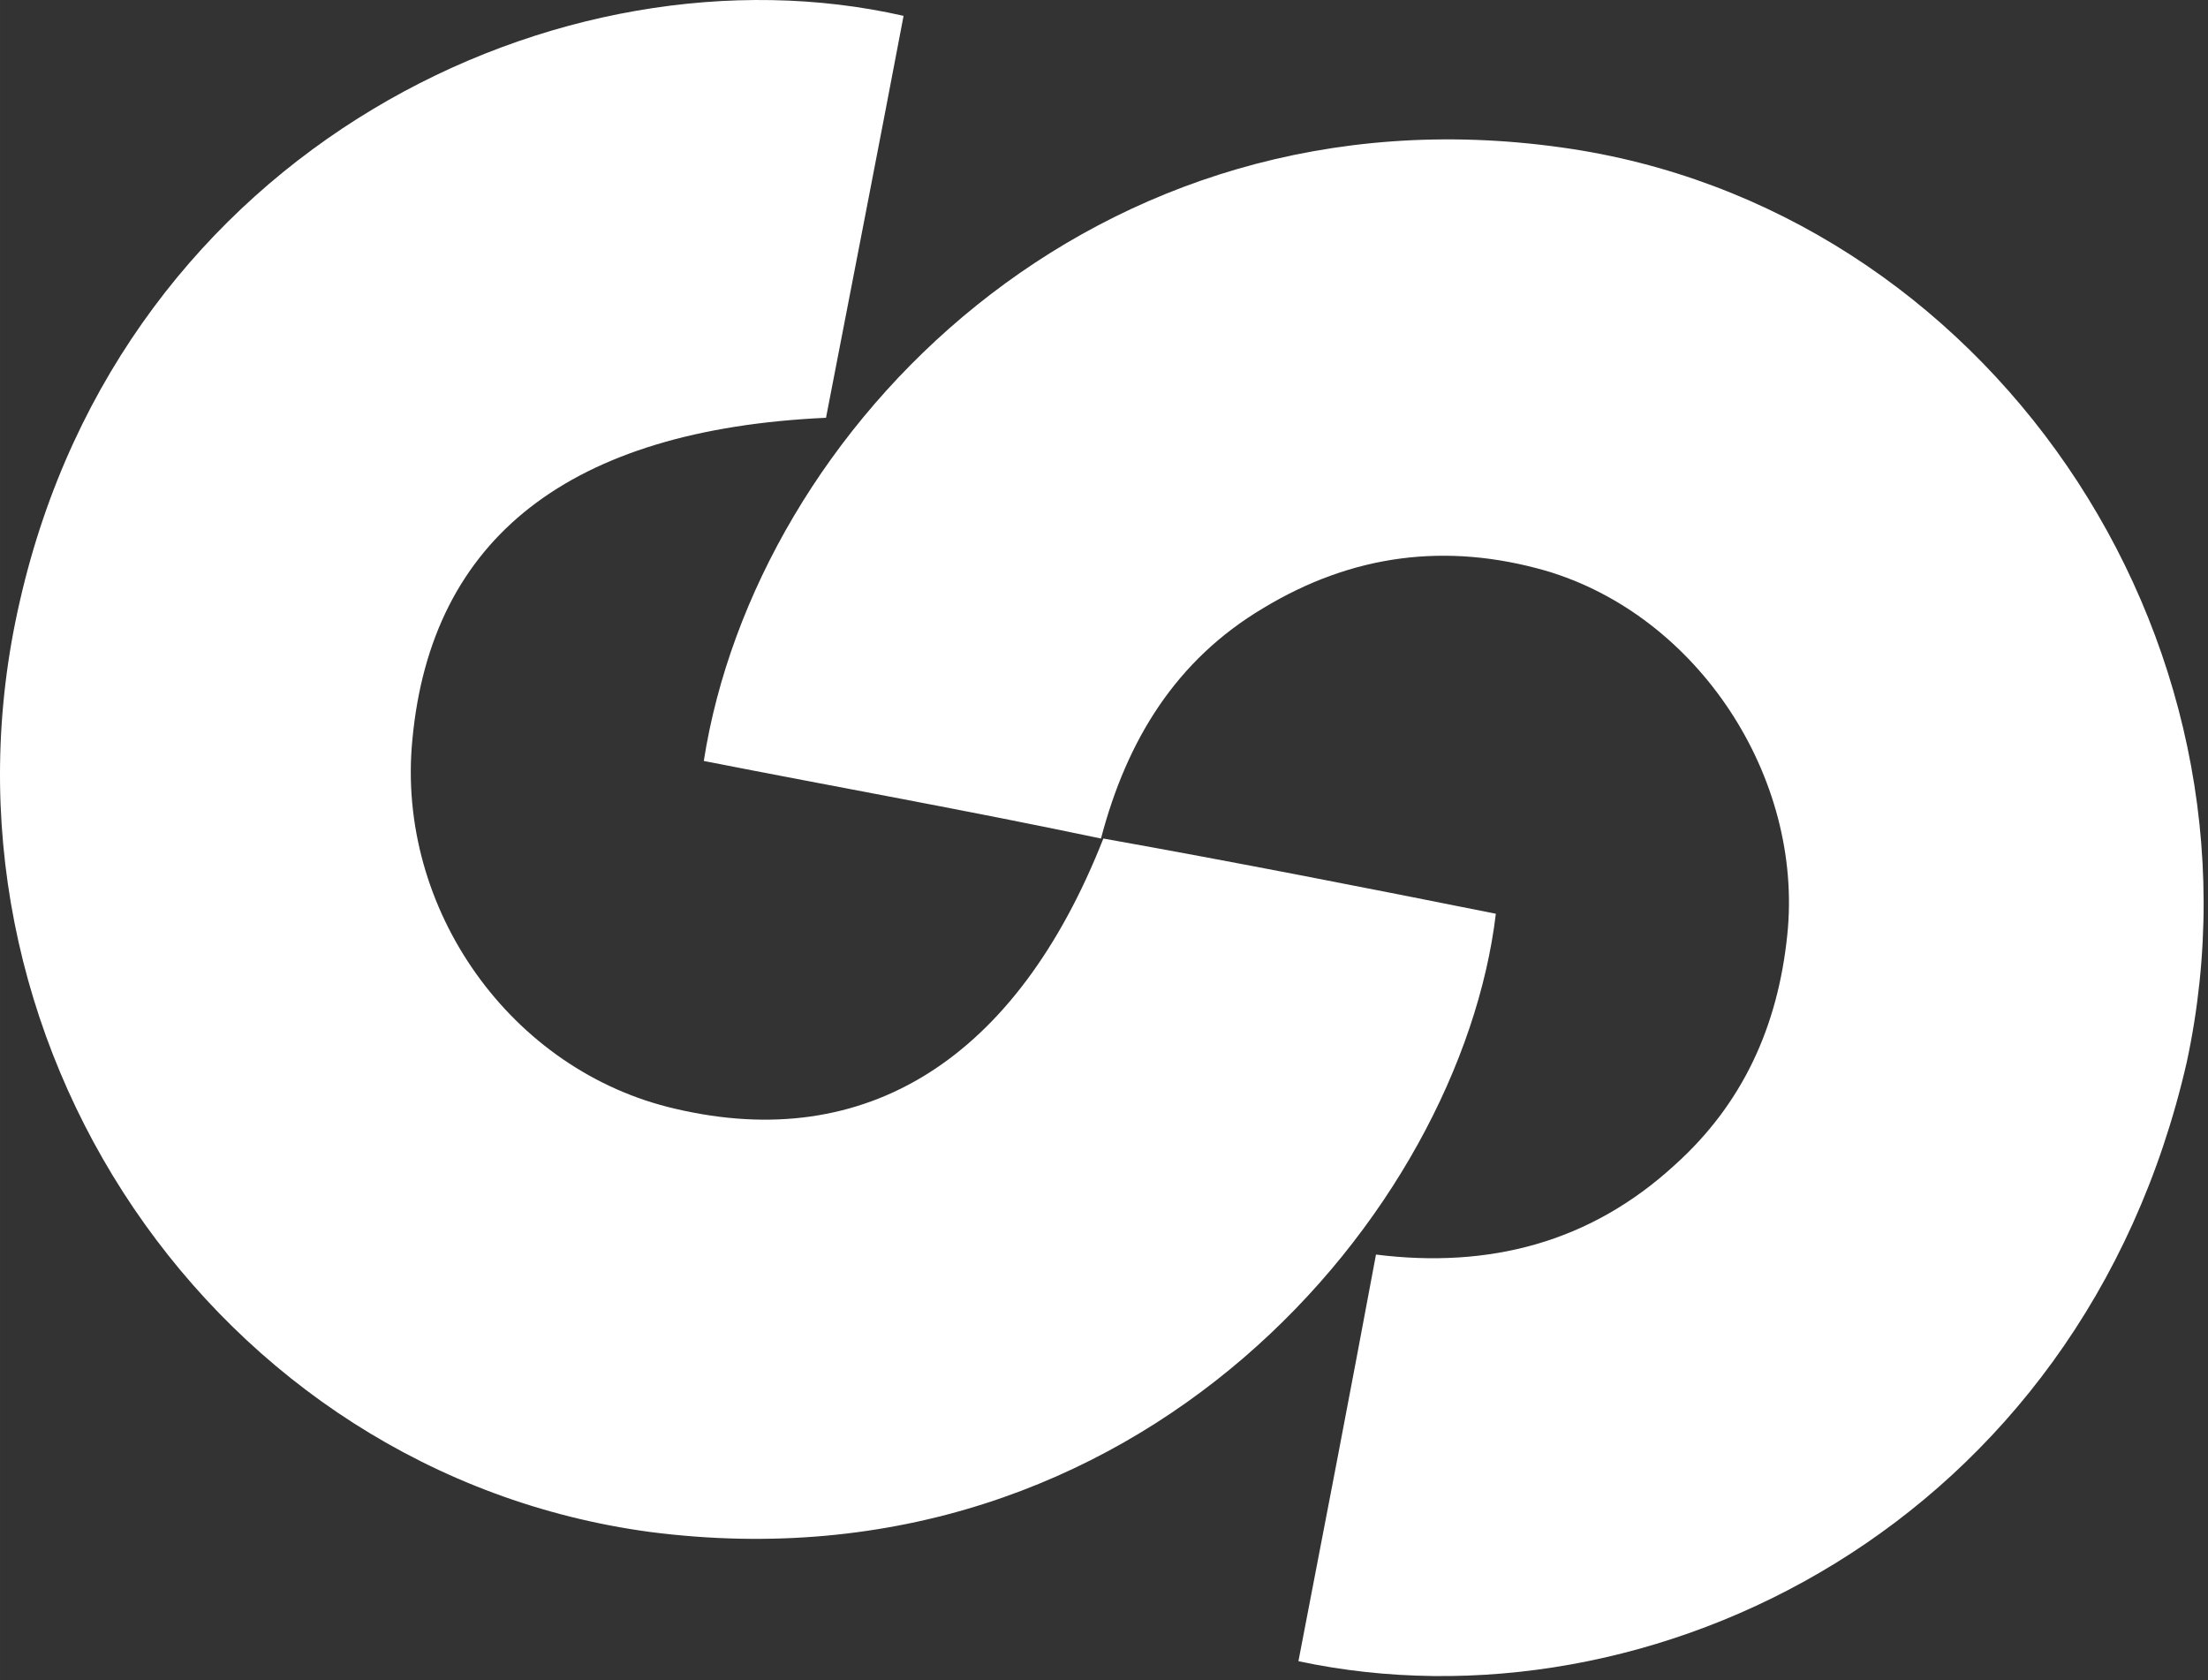 <?xml version="1.0" encoding="UTF-8"?>

<svg
   version="1.2"
   width="9.394mm"
   height="7.147mm"
   viewBox="18132 7462 939.447 714.74"
   preserveAspectRatio="xMidYMid"
   fill-rule="evenodd"
   stroke-width="28.222"
   stroke-linejoin="round"
   xml:space="preserve"
   id="svg23"
   xmlns="http://www.w3.org/2000/svg"
   xmlns:svg="http://www.w3.org/2000/svg">
 <rect x="18132" y="7462" width="939.447" height="714.74" fill="#333333" stroke="none"/>
 <defs
   class="EmbeddedBulletChars"
   id="defs10">
  <g
   id="bullet-char-template-57356"
   transform="matrix(4.8828125e-4,0,0,-4.8828125e-4,0,0)">
   <path
   d="M 580,1141 1163,571 580,0 -4,571 Z"
   id="path1" />
  </g>
  <g
   id="bullet-char-template-57354"
   transform="matrix(4.8828125e-4,0,0,-4.8828125e-4,0,0)">
   <path
   d="M 8,1128 H 1137 V 0 H 8 Z"
   id="path2" />
  </g>
  <g
   id="bullet-char-template-10146"
   transform="matrix(4.8828125e-4,0,0,-4.8828125e-4,0,0)">
   <path
   d="M 174,0 602,739 174,1481 1456,739 Z M 1358,739 309,1346 659,739 Z"
   id="path3" />
  </g>
  <g
   id="bullet-char-template-10132"
   transform="matrix(4.8828125e-4,0,0,-4.8828125e-4,0,0)">
   <path
   d="M 2015,739 1276,0 H 717 l 543,543 H 174 v 393 h 1086 l -543,545 h 557 z"
   id="path4" />
  </g>
  <g
   id="bullet-char-template-10007"
   transform="matrix(4.8828125e-4,0,0,-4.8828125e-4,0,0)">
   <path
   d="m 0,-2 c -7,16 -16,29 -25,39 l 381,530 c -94,256 -141,385 -141,387 0,25 13,38 40,38 9,0 21,-2 34,-5 21,4 42,12 65,25 l 27,-13 111,-251 280,301 64,-25 24,25 c 21,-10 41,-24 62,-43 C 886,937 835,863 770,784 769,783 710,716 594,584 L 774,223 c 0,-27 -21,-55 -63,-84 l 16,-20 C 717,90 699,76 672,76 641,76 570,178 457,381 L 164,-76 c -22,-34 -53,-51 -92,-51 -42,0 -63,17 -64,51 -7,9 -10,24 -10,44 0,9 1,19 2,30 z"
   id="path5" />
  </g>
  <g
   id="bullet-char-template-10004"
   transform="matrix(4.8828125e-4,0,0,-4.8828125e-4,0,0)">
   <path
   d="M 285,-33 C 182,-33 111,30 74,156 52,228 41,333 41,471 c 0,78 14,145 41,201 34,71 87,106 158,106 53,0 88,-31 106,-94 l 23,-176 c 8,-64 28,-97 59,-98 l 735,706 c 11,11 33,17 66,17 42,0 63,-15 63,-46 V 965 c 0,-36 -10,-64 -30,-84 L 442,47 C 390,-6 338,-33 285,-33 Z"
   id="path6" />
  </g>
  <g
   id="bullet-char-template-9679"
   transform="matrix(4.8828125e-4,0,0,-4.8828125e-4,0,0)">
   <path
   d="M 813,0 C 632,0 489,54 383,161 276,268 223,411 223,592 c 0,181 53,324 160,431 106,107 249,161 430,161 179,0 323,-54 432,-161 108,-107 162,-251 162,-431 0,-180 -54,-324 -162,-431 C 1136,54 992,0 813,0 Z"
   id="path7" />
  </g>
  <g
   id="bullet-char-template-8226"
   transform="matrix(4.8828125e-4,0,0,-4.8828125e-4,0,0)">
   <path
   d="m 346,457 c -73,0 -137,26 -191,78 -54,51 -81,114 -81,188 0,73 27,136 81,188 54,52 118,78 191,78 73,0 134,-26 185,-79 51,-51 77,-114 77,-187 0,-75 -25,-137 -76,-188 -50,-52 -112,-78 -186,-78 z"
   id="path8" />
  </g>
  <g
   id="bullet-char-template-8211"
   transform="matrix(4.8828125e-4,0,0,-4.8828125e-4,0,0)">
   <path
   d="M -4,459 H 1135 V 606 H -4 Z"
   id="path9" />
  </g>
  <g
   id="bullet-char-template-61548"
   transform="matrix(4.8828125e-4,0,0,-4.8828125e-4,0,0)">
   <path
   d="m 173,740 c 0,163 58,303 173,419 116,115 255,173 419,173 163,0 302,-58 418,-173 116,-116 174,-256 174,-419 0,-163 -58,-303 -174,-418 C 1067,206 928,148 765,148 601,148 462,206 346,322 231,437 173,577 173,740 Z"
   id="path10" />
  </g>
 </defs>
 <g
   class="Page"
   id="g23"
   transform="translate(-1642.553,-113.26)">
  <g
   class="com.sun.star.drawing.ClosedBezierShape"
   id="g11">
   <g
   id="id3">
    <rect
   class="BoundingBox"
   stroke="none"
   fill="none"
   x="18132"
   y="7660"
   width="564"
   height="582"
   id="rect10" />
    
   </g>
  </g>
  
  
  
  
  
  
  
  
  
  <g
   class="com.sun.star.drawing.ClosedBezierShape"
   id="g21">
   <g
   id="id13">
    <rect
   class="BoundingBox"
   stroke="none"
   fill="none"
   x="20073"
   y="7635"
   width="641"
   height="655"
   id="rect20" />
    <path
   fill="#FFFFFF"
   stroke="none"
   d="m 20327,8282 c 11,-57 22,-114 33,-173 48,6 91,-5 127,-38 29,-26 44,-59 48,-98 7,-67 -38,-136 -103,-155 -42,-12 -82,-7 -120,16 -37,22 -58,56 -69,98 -57,-12 -113,-22 -169,-33 22,-141 166,-289 365,-261 180,25 305,207 266,389 -45,197 -228,287 -378,255 z"
   id="path21" />
   </g>
  </g>
  <g
   class="com.sun.star.drawing.ClosedBezierShape"
   id="g22">
   <g
   id="id14">
    <rect
   class="BoundingBox"
   stroke="none"
   fill="none"
   x="19775"
   y="7574"
   width="638"
   height="657"
   id="rect21" />
    <path
   fill="#FFFFFF"
   stroke="none"
   d="m 20159,7582 c -11,58 -22,114 -33,171 -109,5 -168,51 -176,137 -7,72 42,141 112,157 81,19 145,-21 182,-115 56,10 112,21 167,32 -15,126 -151,290 -360,263 -185,-25 -311,-210 -268,-396 44,-193 231,-282 376,-249 z"
   id="path22" />
   </g>
  </g>
 </g>
</svg>
